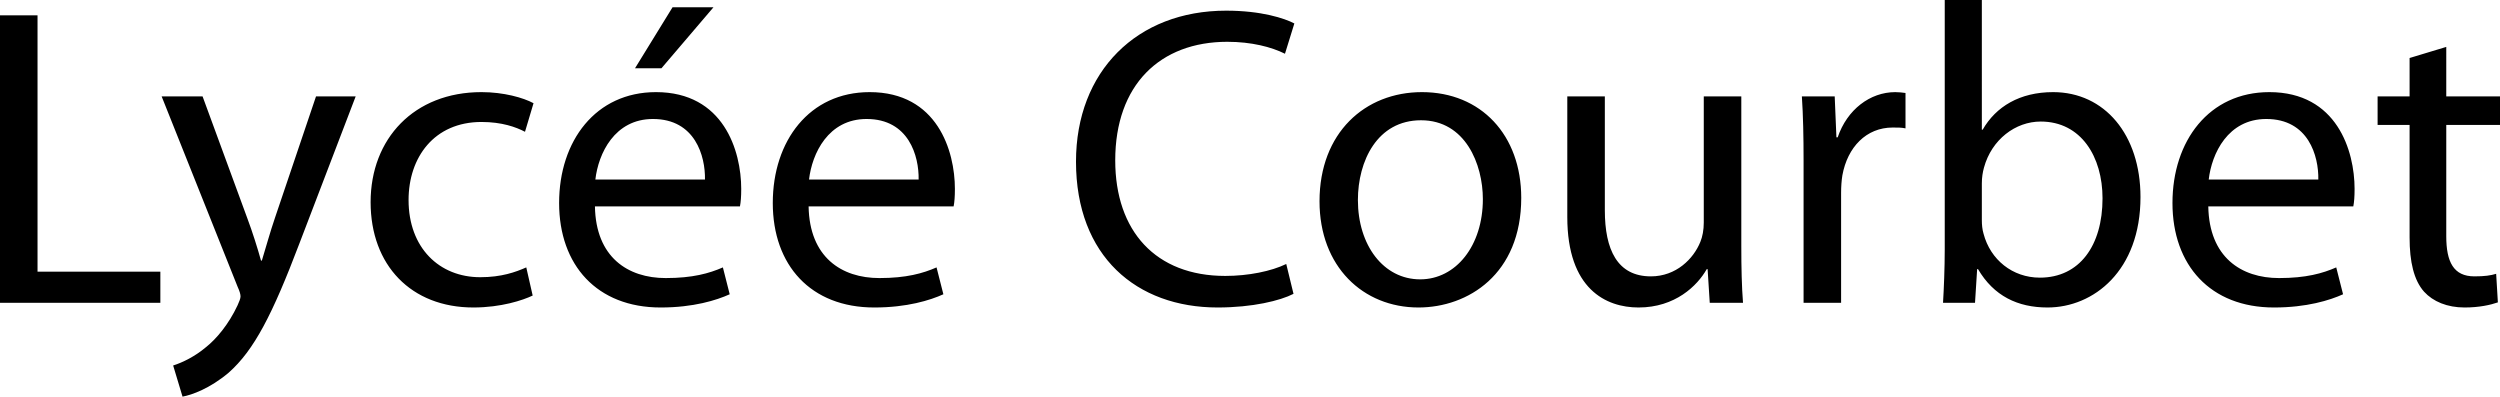 <svg xmlns="http://www.w3.org/2000/svg" width="1512.747" height="240" viewBox="0 0 1512.747 240"><path d="M22.71 9.29H0v173.935h97.032v-18.84H22.71V9.29zm143.74 122.324c-3.098 9.029-5.678 18.579-8 26.062h-.517c-2.064-7.483-5.16-17.29-8.258-25.548l-27.096-73.804H97.805l45.935 115.094c1.29 2.84 1.806 4.646 1.806 5.935 0 1.292-.774 3.097-1.806 5.42-5.419 11.613-12.903 20.389-19.096 25.289-6.711 5.678-14.195 9.293-19.87 11.099L110.448 240c5.678-1.031 16.516-4.903 27.872-14.453 15.483-13.676 26.58-35.356 42.838-78.192l34.065-89.031h-24l-24.774 73.29zm124.9-57.805c12.388 0 20.905 3.094 26.324 5.935l5.16-17.291c-6.192-3.355-18.063-6.71-31.483-6.71-40.773 0-67.096 28.13-67.096 66.578 0 38.192 24.515 63.741 62.192 63.741 16.775 0 29.937-4.386 35.872-7.223l-3.87-17.034c-6.453 2.84-14.968 5.935-27.873 5.935-24.774 0-43.355-17.804-43.355-46.708 0-25.807 15.485-47.223 44.13-47.223zM431.739 4.386h-24.774l-22.71 36.904h16l31.484-36.904zM396.9 55.744c-36.387 0-58.581 29.417-58.581 67.094 0 37.675 22.967 63.224 61.418 63.224 19.873 0 33.807-4.386 41.808-7.998l-4.129-16.259c-8.258 3.612-18.324 6.452-34.581 6.452-22.969 0-42.322-12.644-42.84-43.356h87.744c.515-2.58.774-5.935.774-10.578 0-22.967-10.581-58.58-51.613-58.58zm-36.646 52.901C362.06 92.905 371.867 72 395.092 72c25.55 0 31.743 22.451 31.486 36.646h-66.324zM526.19 55.744c-36.387 0-58.581 29.417-58.581 67.094 0 37.675 22.966 63.224 61.418 63.224 19.872 0 33.806-4.386 41.808-7.998l-4.13-16.259c-8.258 3.612-18.323 6.452-34.58 6.452-22.969 0-42.322-12.644-42.84-43.356h87.743c.516-2.58.775-5.935.775-10.578 0-22.967-10.582-58.58-51.613-58.58zm-36.646 52.901C491.349 92.905 501.156 72 524.38 72c25.549 0 31.742 22.451 31.485 36.646h-66.323zm253.154-83.353c14.45 0 26.58 3.094 34.839 7.226l5.677-18.325c-5.934-3.094-19.87-7.74-41.29-7.74-53.934 0-90.839 36.643-90.839 91.356 0 57.287 36.646 88.253 85.679 88.253 21.159 0 37.935-4.129 45.933-8.258l-4.386-18.062c-9.033 4.386-22.969 7.224-36.903 7.224-42.065 0-66.58-27.094-66.58-69.932 0-45.68 27.097-71.742 67.87-71.742zm117.676 30.452c-34.32 0-61.935 24.514-61.935 66.063 0 39.48 26.323 64.255 59.872 64.255 29.935 0 62.193-20.128 62.193-66.322 0-37.934-24.257-63.996-60.13-63.996zm-1.031 113.288c-22.194 0-37.679-20.645-37.679-48 0-23.484 11.613-48.258 38.196-48.258 26.837 0 37.419 26.58 37.419 47.74 0 28.13-16.26 48.518-37.936 48.518zm194.322-110.708h-22.712v76.384c0 4.39-.774 8.518-2.062 11.612-4.13 10.325-14.71 20.906-29.939 20.906-20.384 0-27.868-16.26-27.868-40.002v-68.9H948.37v73.03c0 43.613 23.486 54.708 43.097 54.708 22.194 0 35.612-13.158 41.29-23.225h.518l1.291 20.388h20.128c-.774-9.807-1.031-21.163-1.031-34.324V58.324zm58.32 24.774h-.774l-1.035-24.774h-19.87c.773 11.613 1.034 24.257 1.034 38.967v85.934h22.708v-66.582c0-3.612.257-7.484.774-10.576 3.098-17.034 14.454-28.904 30.453-28.904 3.097 0 5.417 0 7.74.514v-21.42c-2.063-.256-3.868-.513-6.192-.513-15.228 0-29.163 10.578-34.838 27.354zm130.32-27.354c-20.128 0-34.581 8.772-42.582 22.708h-.514V0h-22.451v150.967c0 11.095-.517 23.743-1.035 32.258h19.357l1.288-20.388h.518c9.55 16.259 24 23.225 42.065 23.225 27.871 0 56.257-22.19 56.257-66.84 0-37.673-21.676-63.478-52.903-63.478zm-8 112.257c-16.517 0-29.936-10.842-34.065-26.584-.774-2.58-1.031-5.417-1.031-8.258v-22.194c0-3.61.514-6.708 1.288-9.545 4.647-17.033 19.097-27.872 34.325-27.872 24.517 0 37.418 21.42 37.418 46.45 0 28.646-13.936 48.003-37.936 48.003zm138.834-112.257c-36.387 0-58.58 29.417-58.58 67.094 0 37.675 22.968 63.224 61.42 63.224 19.871 0 33.804-4.386 41.805-7.998l-4.129-16.259c-8.258 3.612-18.322 6.452-34.581 6.452-22.969 0-42.322-12.644-42.84-43.356h87.745c.514-2.58.775-5.935.775-10.578 0-22.967-10.581-58.58-51.615-58.58zm-36.644 52.901C1338.3 92.905 1348.107 72 1371.332 72c25.549 0 31.74 22.451 31.484 36.646h-66.322zm176.253-33.03V58.324h-32.514V28.386l-22.194 6.713v23.225h-19.357v17.29h19.357v68.126c0 14.71 2.58 25.806 8.772 32.776 5.42 5.934 13.936 9.546 24.517 9.546 8.775 0 15.742-1.545 20.131-3.094l-1.035-17.29c-3.354 1.03-6.966 1.548-13.161 1.548-12.644 0-17.03-8.775-17.03-24.26V75.615h32.514z"/></svg>